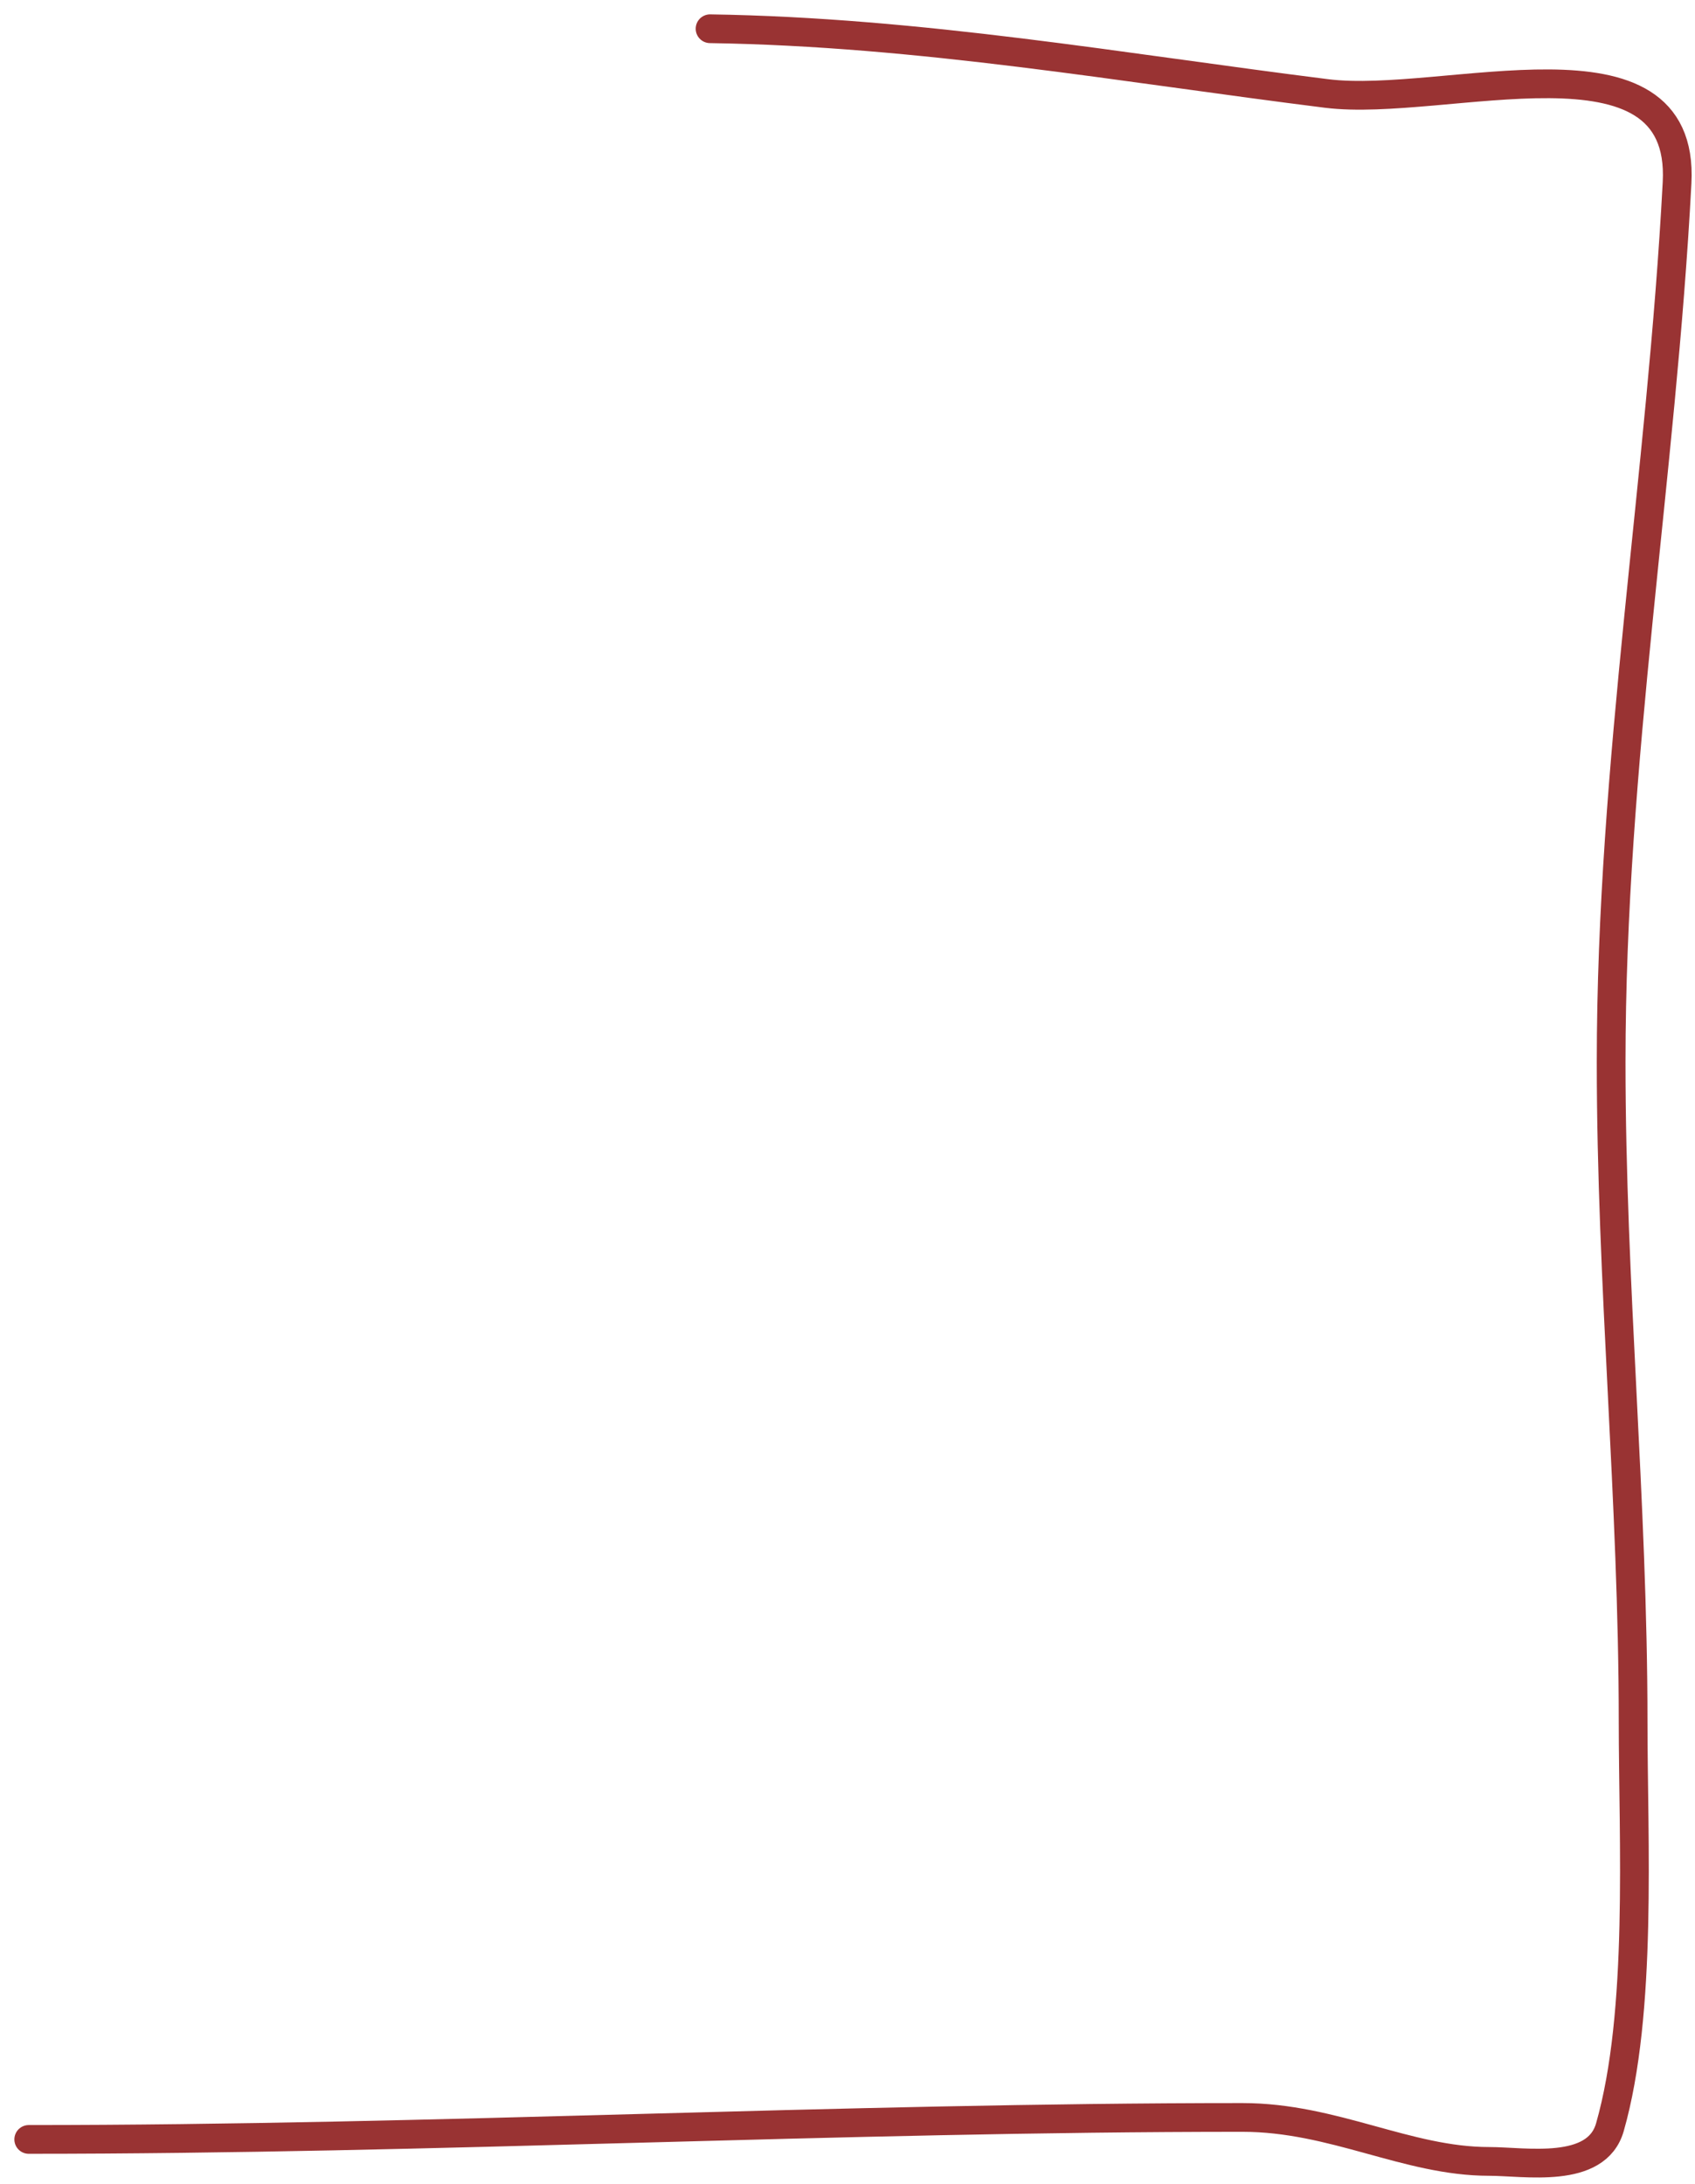 <?xml version="1.0" encoding="UTF-8"?> <svg xmlns="http://www.w3.org/2000/svg" width="59" height="76" viewBox="0 0 59 76" fill="none"><path d="M24.716 1C32.047 1.111 39.059 2.363 46.178 3.253C50.283 3.766 58.668 0.807 58.376 6.355C57.838 16.575 56.081 26.54 56.081 36.955C56.081 44.691 56.846 52.237 56.846 59.906C56.846 64.026 57.18 70.02 56.038 74.016C55.567 75.668 53.085 75.206 51.831 75.206C48.976 75.206 46.431 73.676 43.246 73.676C29.171 73.676 15.138 74.441 1 74.441" stroke="#993333" stroke-linecap="round" style="mix-blend-mode:darken"></path></svg> 